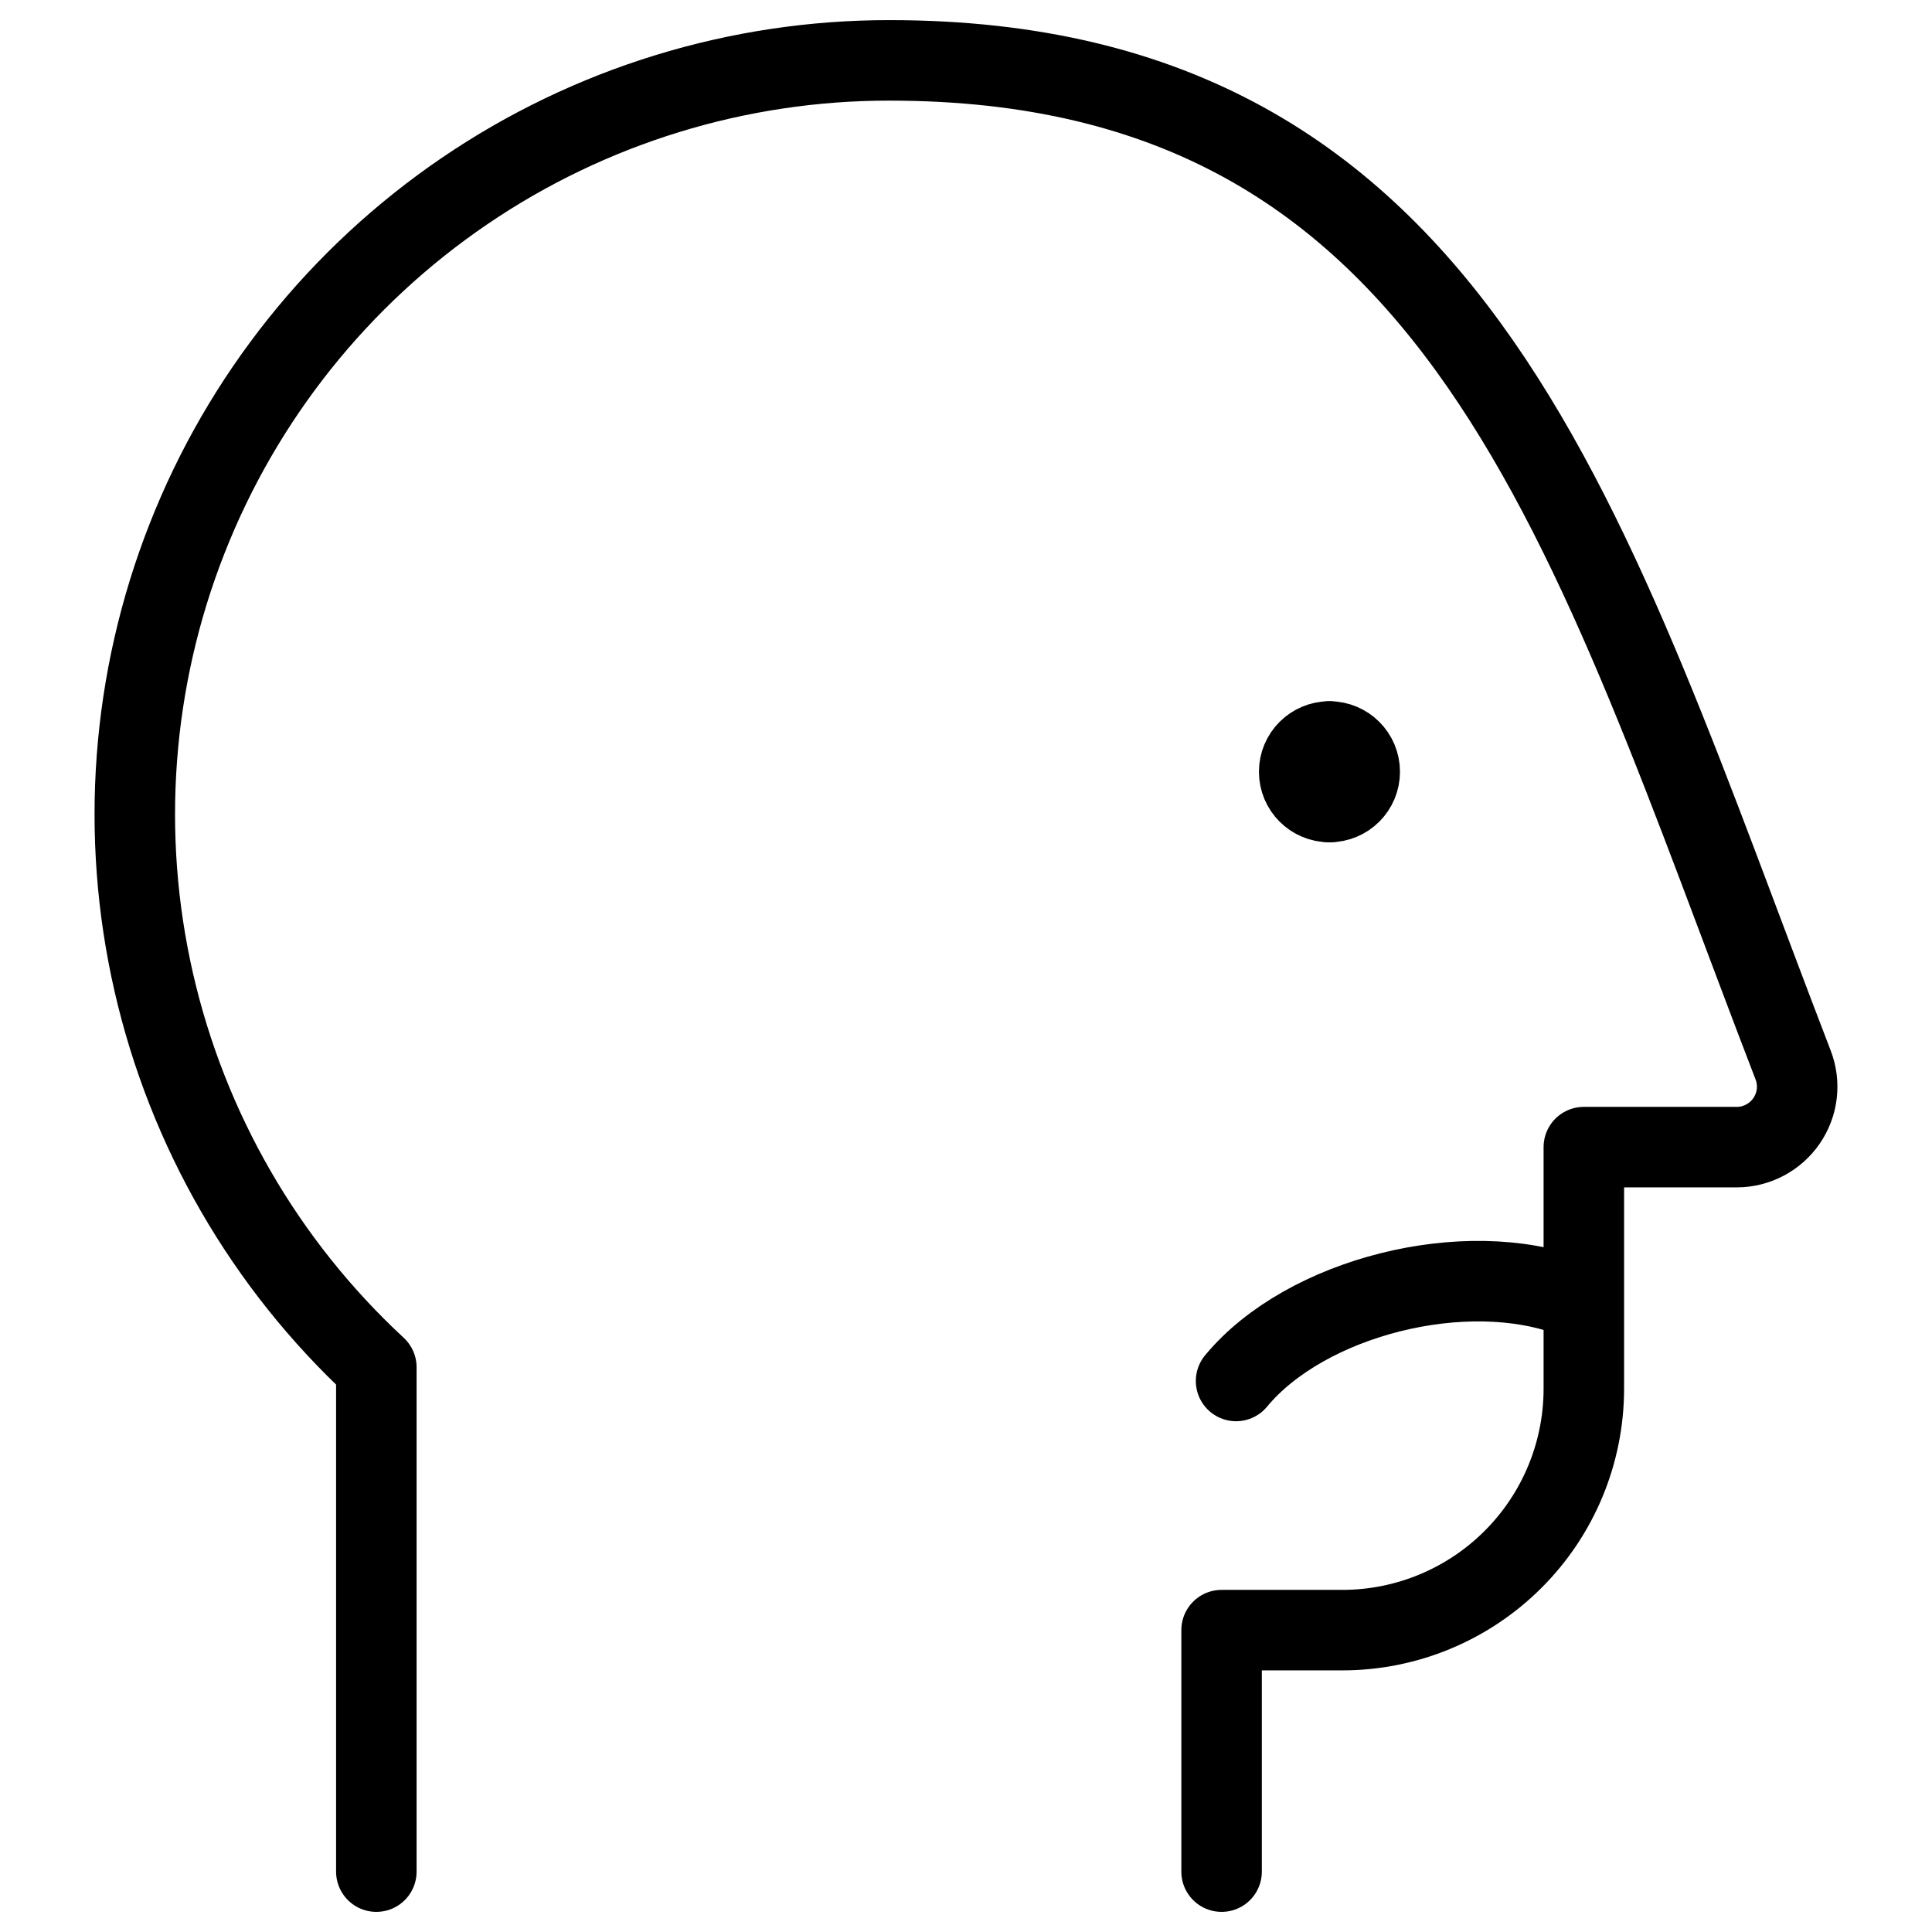 <svg xmlns="http://www.w3.org/2000/svg" fill="none" viewBox="0 0 24 24"><path stroke="#000000" stroke-linecap="round" stroke-linejoin="round" d="M4.675 23.25v-6.265c-1.382 -1.28 -2.345 -2.947 -2.765 -4.783 -0.42 -1.836 -0.276 -3.756 0.413 -5.51 0.688 -1.753 1.89 -3.258 3.447 -4.318C7.326 1.314 9.167 0.748 11.05 0.75c7.139 0 8.68 5.878 11.225 12.48 0.044 0.114 0.059 0.236 0.045 0.357 -0.014 0.121 -0.058 0.236 -0.127 0.337 -0.069 0.1 -0.161 0.182 -0.269 0.239 -0.108 0.057 -0.228 0.087 -0.349 0.087h-1.9v3c0 0.796 -0.316 1.559 -0.879 2.121 -0.563 0.563 -1.326 0.879 -2.121 0.879h-1.5v3" stroke-width="1"></path><path stroke="#000000" stroke-linecap="round" stroke-linejoin="round" d="M19.526 16.112c-1.316 -0.504 -3.308 -0 -4.171 1.043" stroke-width="1"></path><path stroke="#000000" stroke-linecap="round" stroke-linejoin="round" d="M16.515 9.963c-0.208 0 -0.376 -0.168 -0.376 -0.376 0 -0.208 0.168 -0.376 0.376 -0.376" stroke-width="1"></path><path stroke="#000000" stroke-linecap="round" stroke-linejoin="round" d="M16.515 9.963c0.208 0 0.376 -0.168 0.376 -0.376 0 -0.208 -0.168 -0.376 -0.376 -0.376" stroke-width="1"></path></svg>